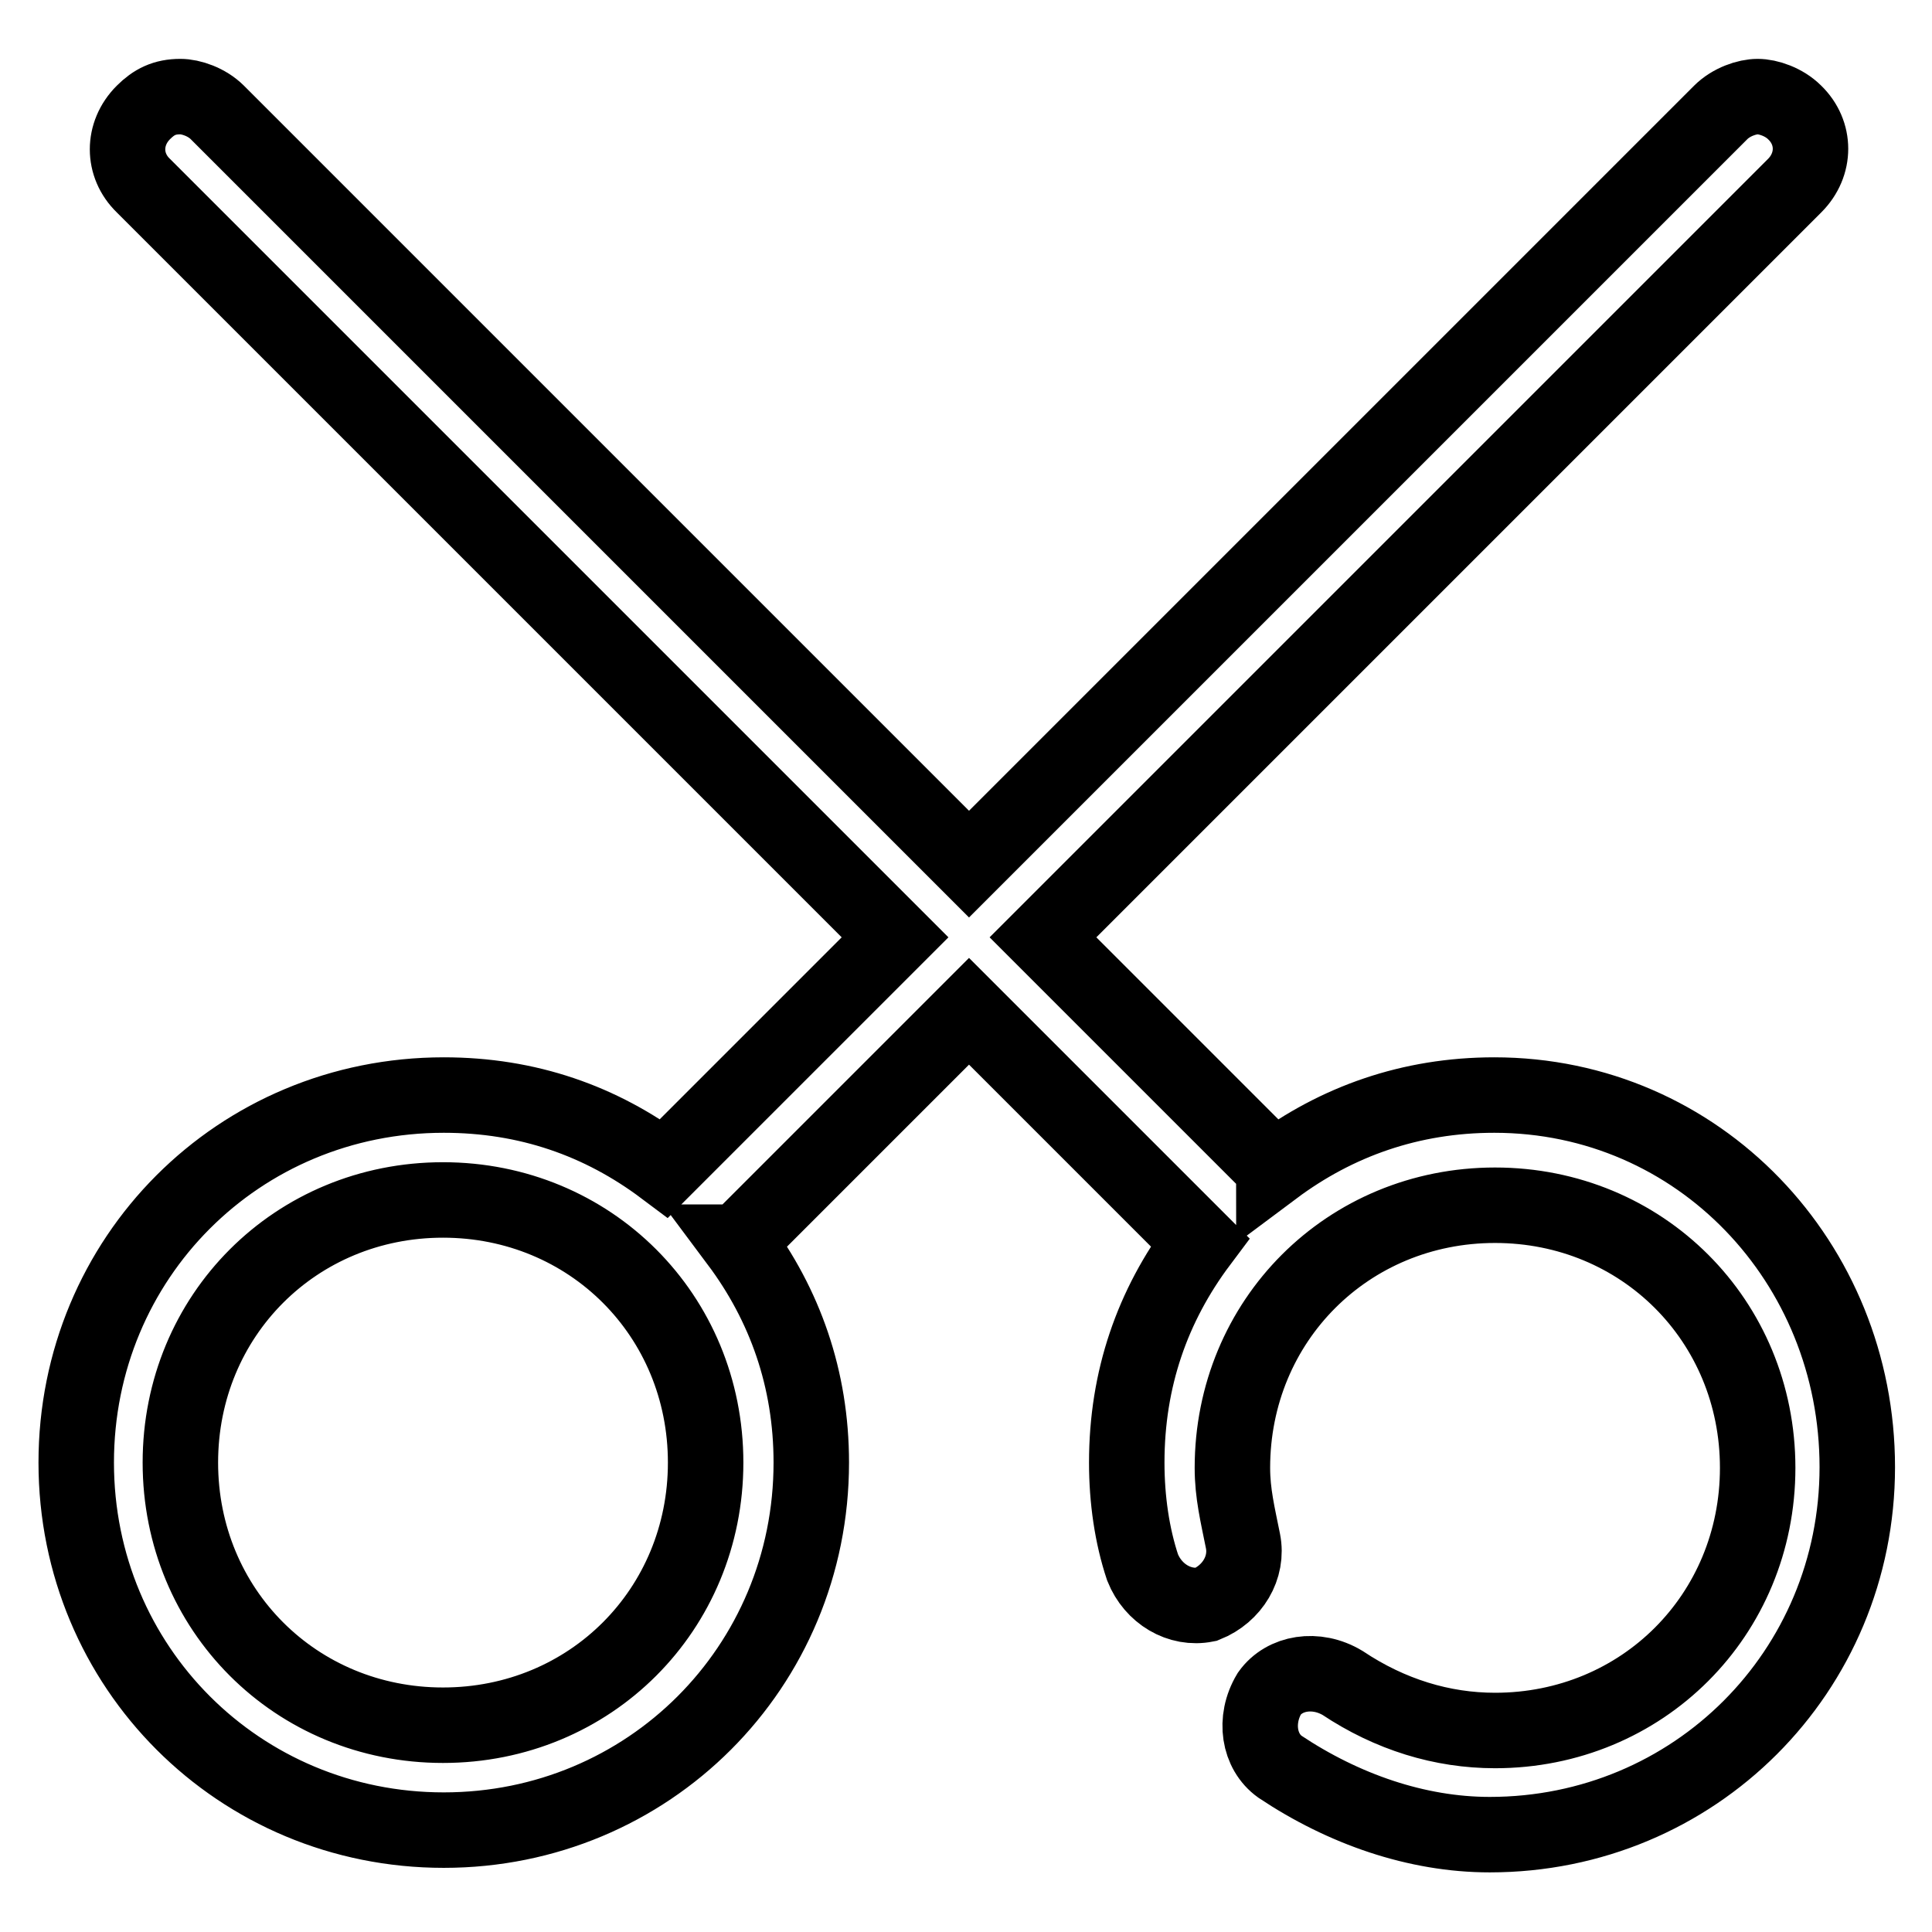 <?xml version="1.0" encoding="utf-8"?>
<!-- Svg Vector Icons : http://www.onlinewebfonts.com/icon -->
<!DOCTYPE svg PUBLIC "-//W3C//DTD SVG 1.1//EN" "http://www.w3.org/Graphics/SVG/1.1/DTD/svg11.dtd">
<svg version="1.1" xmlns="http://www.w3.org/2000/svg" xmlns:xlink="http://www.w3.org/1999/xlink" x="0px" y="0px" viewBox="0 0 256 256" enable-background="new 0 0 256 256" xml:space="preserve">
<g> <path stroke-width="10" fill-opacity="0" stroke="#000000"  d="M198,145.1c-11.1,0-20.9,3.5-29.2,9.7c0,0,0-0.7-0.7-0.7l-29.9-29.9l99.6-99.6c2.8-2.8,2.8-7,0-9.7 c-1.4-1.4-3.5-2.1-4.9-2.1s-3.5,0.7-4.9,2.1l-99.6,99.6L28.8,14.9c-1.4-1.4-3.5-2.1-4.9-2.1c-2.1,0-3.5,0.7-4.9,2.1 c-2.8,2.8-2.8,7,0,9.7l99.6,99.6l-29.9,29.9l-0.7,0.7c-8.4-6.3-18.1-9.7-29.2-9.7c-27.2,0-48.7,21.6-48.7,48.7 c0,27.1,21.6,48.7,48.7,48.7s48.7-21.6,48.7-48.7c0-11.1-3.5-20.9-9.7-29.2c0,0,0.7,0,0.7-0.7l29.9-29.9l29.9,29.9l0.7,0.7 c-6.3,8.4-9.7,18.1-9.7,29.2c0,4.9,0.7,9.7,2.1,13.9c1.4,3.5,4.9,5.6,8.4,4.9c3.5-1.4,5.6-4.9,4.9-8.4c-0.7-3.5-1.4-6.3-1.4-9.7 c0-19.5,15.3-34.8,34.8-34.8s34.8,15.3,34.8,34.8s-15.3,34.8-34.8,34.8c-7,0-13.9-2.1-20.2-6.3c-3.5-2.1-7.7-1.4-9.7,1.4 c-2.1,3.5-1.4,7.7,1.4,9.7c8.4,5.6,18.1,9,27.8,9c27.1,0,48.7-21.6,48.7-48.7S225.1,145.1,198,145.1L198,145.1z M58.7,228.6 c-19.5,0-34.8-15.3-34.8-34.8S39.2,159,58.7,159s34.8,15.3,34.8,34.8S78.2,228.6,58.7,228.6z"/></g>
</svg>